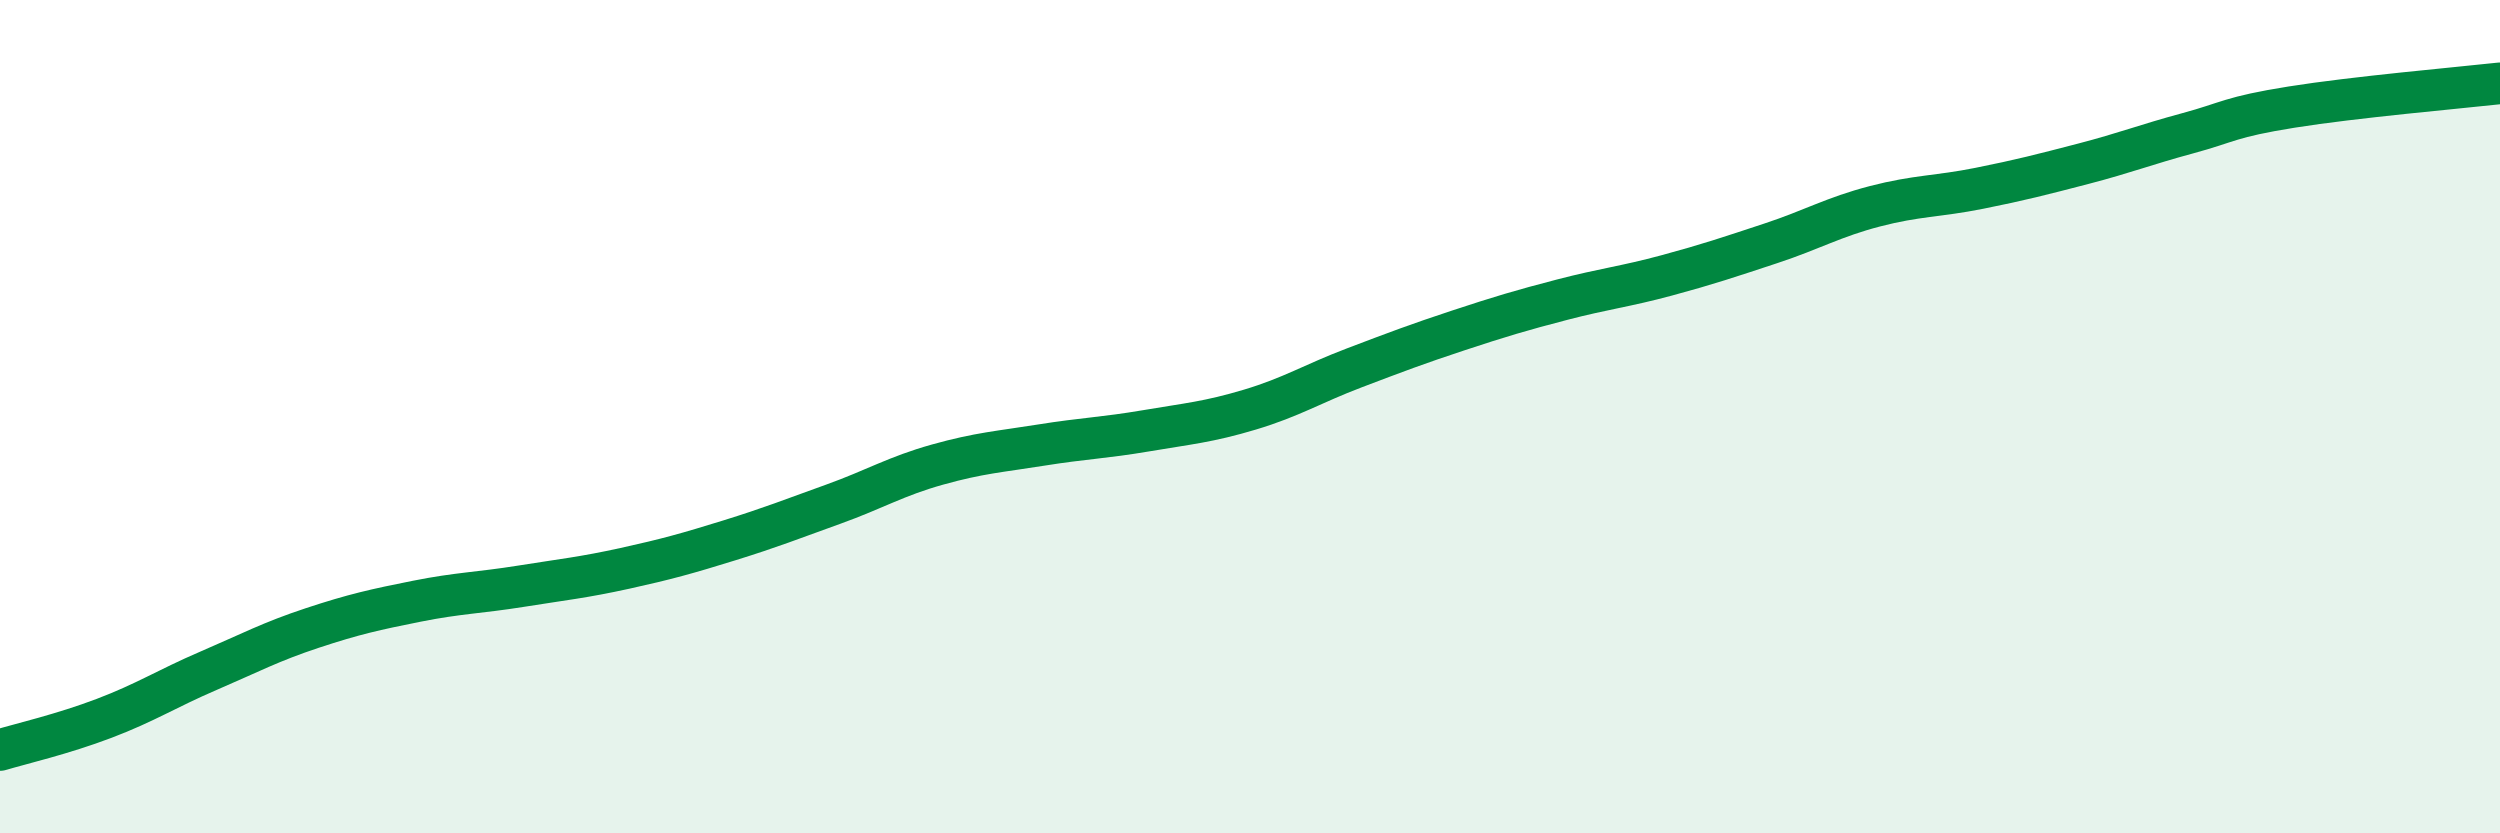 
    <svg width="60" height="20" viewBox="0 0 60 20" xmlns="http://www.w3.org/2000/svg">
      <path
        d="M 0,18 C 0.5,17.85 1.5,17.62 2.5,17.24 C 3.5,16.86 4,16.53 5,16.1 C 6,15.67 6.5,15.4 7.5,15.07 C 8.5,14.74 9,14.63 10,14.43 C 11,14.23 11.5,14.23 12.5,14.07 C 13.5,13.91 14,13.86 15,13.64 C 16,13.42 16.5,13.28 17.5,12.97 C 18.5,12.66 19,12.46 20,12.1 C 21,11.74 21.5,11.43 22.5,11.15 C 23.5,10.87 24,10.84 25,10.68 C 26,10.52 26.5,10.51 27.5,10.34 C 28.5,10.17 29,10.13 30,9.83 C 31,9.53 31.5,9.21 32.5,8.83 C 33.5,8.45 34,8.26 35,7.93 C 36,7.6 36.5,7.45 37.5,7.19 C 38.5,6.93 39,6.88 40,6.61 C 41,6.34 41.5,6.17 42.5,5.84 C 43.5,5.51 44,5.21 45,4.95 C 46,4.69 46.5,4.72 47.5,4.52 C 48.5,4.32 49,4.19 50,3.93 C 51,3.67 51.5,3.47 52.5,3.2 C 53.5,2.93 53.5,2.81 55,2.57 C 56.5,2.33 59,2.11 60,2L60 20L0 20Z"
        fill="#008740"
        opacity="0.1"
        stroke-linecap="round"
        stroke-linejoin="round"
      />
      <path
        d="M 0,18 C 0.5,17.85 1.5,17.62 2.5,17.24 C 3.5,16.86 4,16.53 5,16.1 C 6,15.67 6.5,15.4 7.5,15.07 C 8.5,14.74 9,14.63 10,14.43 C 11,14.23 11.5,14.23 12.5,14.07 C 13.5,13.91 14,13.86 15,13.64 C 16,13.42 16.5,13.28 17.5,12.97 C 18.5,12.66 19,12.46 20,12.1 C 21,11.74 21.5,11.43 22.5,11.15 C 23.5,10.87 24,10.84 25,10.68 C 26,10.52 26.5,10.51 27.5,10.34 C 28.5,10.17 29,10.13 30,9.83 C 31,9.53 31.5,9.21 32.5,8.83 C 33.5,8.45 34,8.26 35,7.93 C 36,7.6 36.5,7.45 37.5,7.19 C 38.5,6.93 39,6.88 40,6.61 C 41,6.34 41.5,6.17 42.5,5.84 C 43.5,5.51 44,5.21 45,4.95 C 46,4.69 46.5,4.72 47.5,4.52 C 48.5,4.32 49,4.19 50,3.93 C 51,3.67 51.5,3.47 52.5,3.2 C 53.5,2.93 53.5,2.81 55,2.57 C 56.5,2.33 59,2.11 60,2"
        stroke="#008740"
        stroke-width="1"
        fill="none"
        stroke-linecap="round"
        stroke-linejoin="round"
      />
    </svg>
  